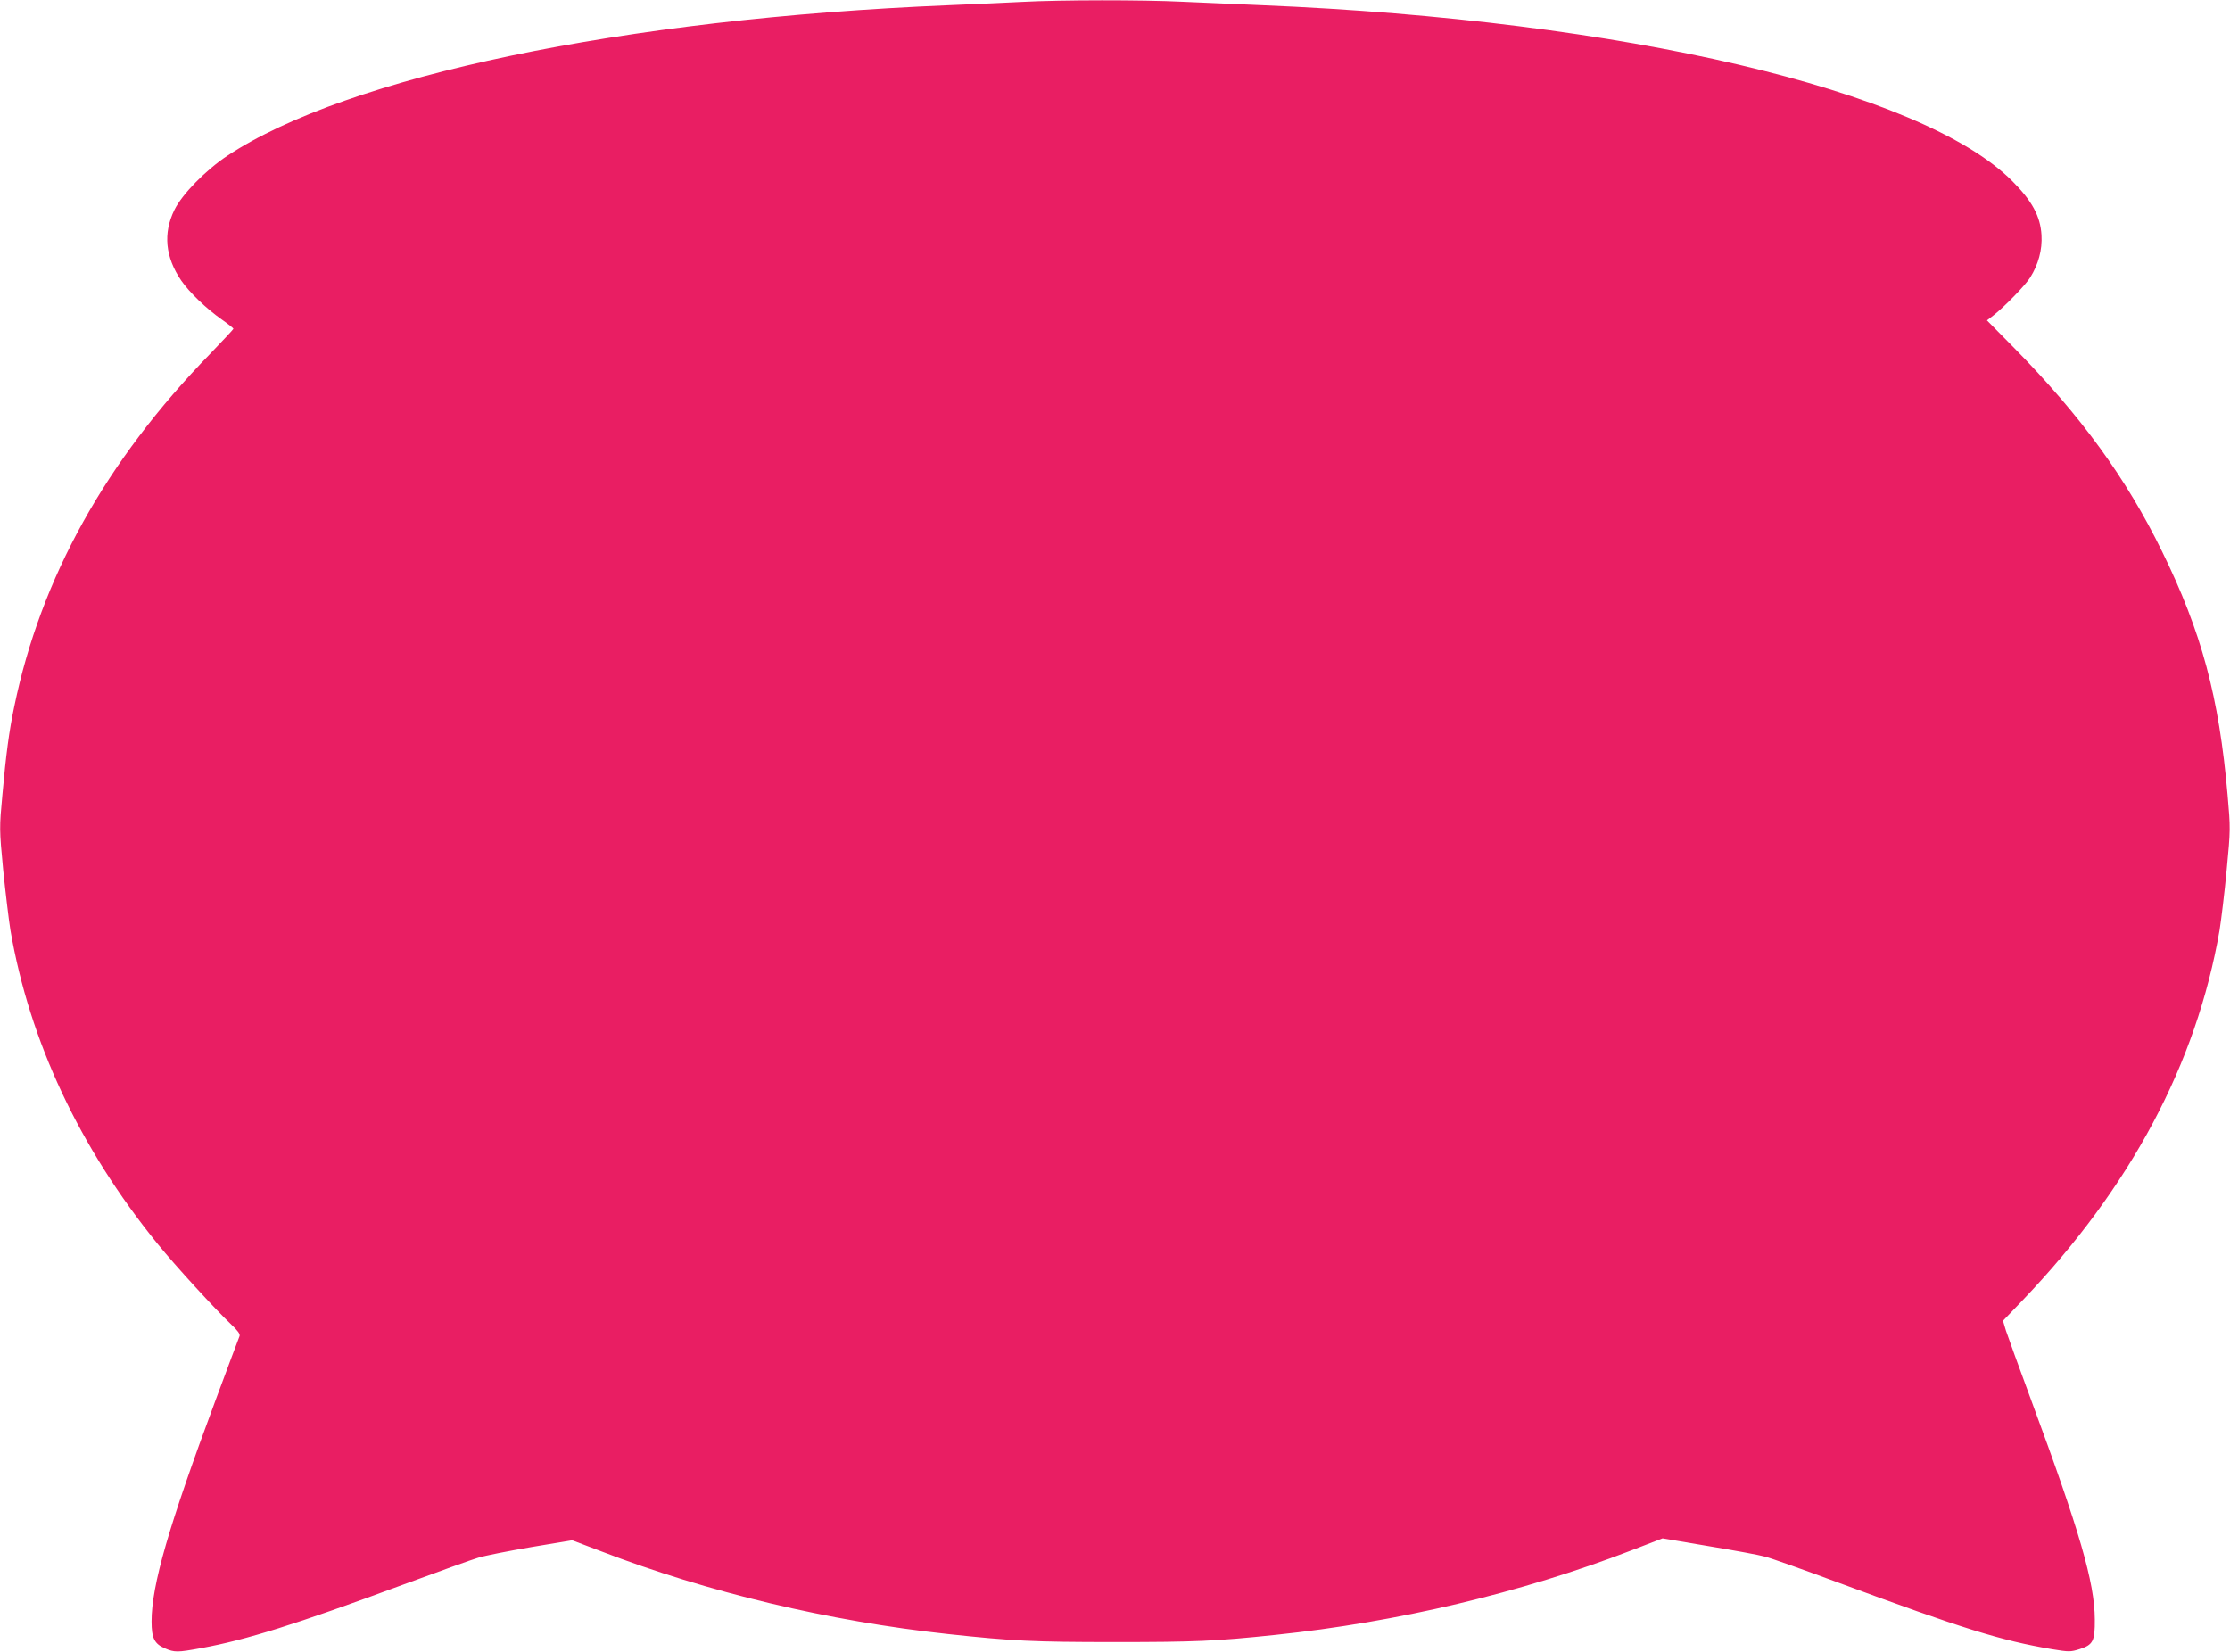 <?xml version="1.0" standalone="no"?>
<!DOCTYPE svg PUBLIC "-//W3C//DTD SVG 20010904//EN"
 "http://www.w3.org/TR/2001/REC-SVG-20010904/DTD/svg10.dtd">
<svg version="1.0" xmlns="http://www.w3.org/2000/svg"
 width="1280pt" height="948pt" viewBox="0 0 1280 948"
 preserveAspectRatio="xMidYMid meet">
<g transform="translate(0,948) scale(0.1,-0.1)"
fill="#e91e63" stroke="none">
<path d="M5865 9469 c-82 -4 -271 -13 -420 -19 -1868 -77 -3451 -408 -4140
-864 -125 -83 -260 -221 -304 -311 -66 -135 -52 -271 39 -405 46 -67 142 -160
233 -224 37 -26 67 -50 67 -53 0 -3 -60 -67 -133 -143 -600 -616 -973 -1288
-1125 -2025 -30 -141 -48 -280 -68 -505 -18 -193 -18 -198 4 -430 13 -129 32
-287 42 -350 110 -637 396 -1247 844 -1799 103 -127 332 -377 425 -465 36 -34
50 -53 46 -65 -4 -9 -65 -173 -137 -366 -271 -728 -368 -1064 -368 -1272 0
-95 16 -128 76 -154 56 -24 72 -24 208 1 262 48 539 135 1156 363 201 74 397
145 435 156 39 12 176 39 305 61 l234 39 166 -63 c613 -236 1307 -401 1990
-475 372 -40 488 -46 960 -46 458 0 578 5 920 41 701 73 1410 241 2044 485
l179 69 266 -45 c146 -24 292 -51 323 -60 32 -8 221 -75 420 -149 716 -265
932 -332 1226 -382 98 -16 106 -16 158 0 78 25 89 46 88 171 -1 212 -87 507
-364 1255 -70 190 -136 371 -146 402 l-17 57 113 118 c621 650 997 1357 1130
2123 10 63 29 220 41 348 22 231 22 236 5 430 -49 562 -149 934 -376 1397
-206 421 -465 777 -849 1168 l-156 158 40 31 c63 50 179 169 208 215 47 75 70
159 65 243 -6 108 -54 197 -168 311 -519 521 -2232 923 -4305 1009 -143 6
-350 15 -460 20 -226 11 -696 11 -920 -1z"/>
</g>
</svg>
